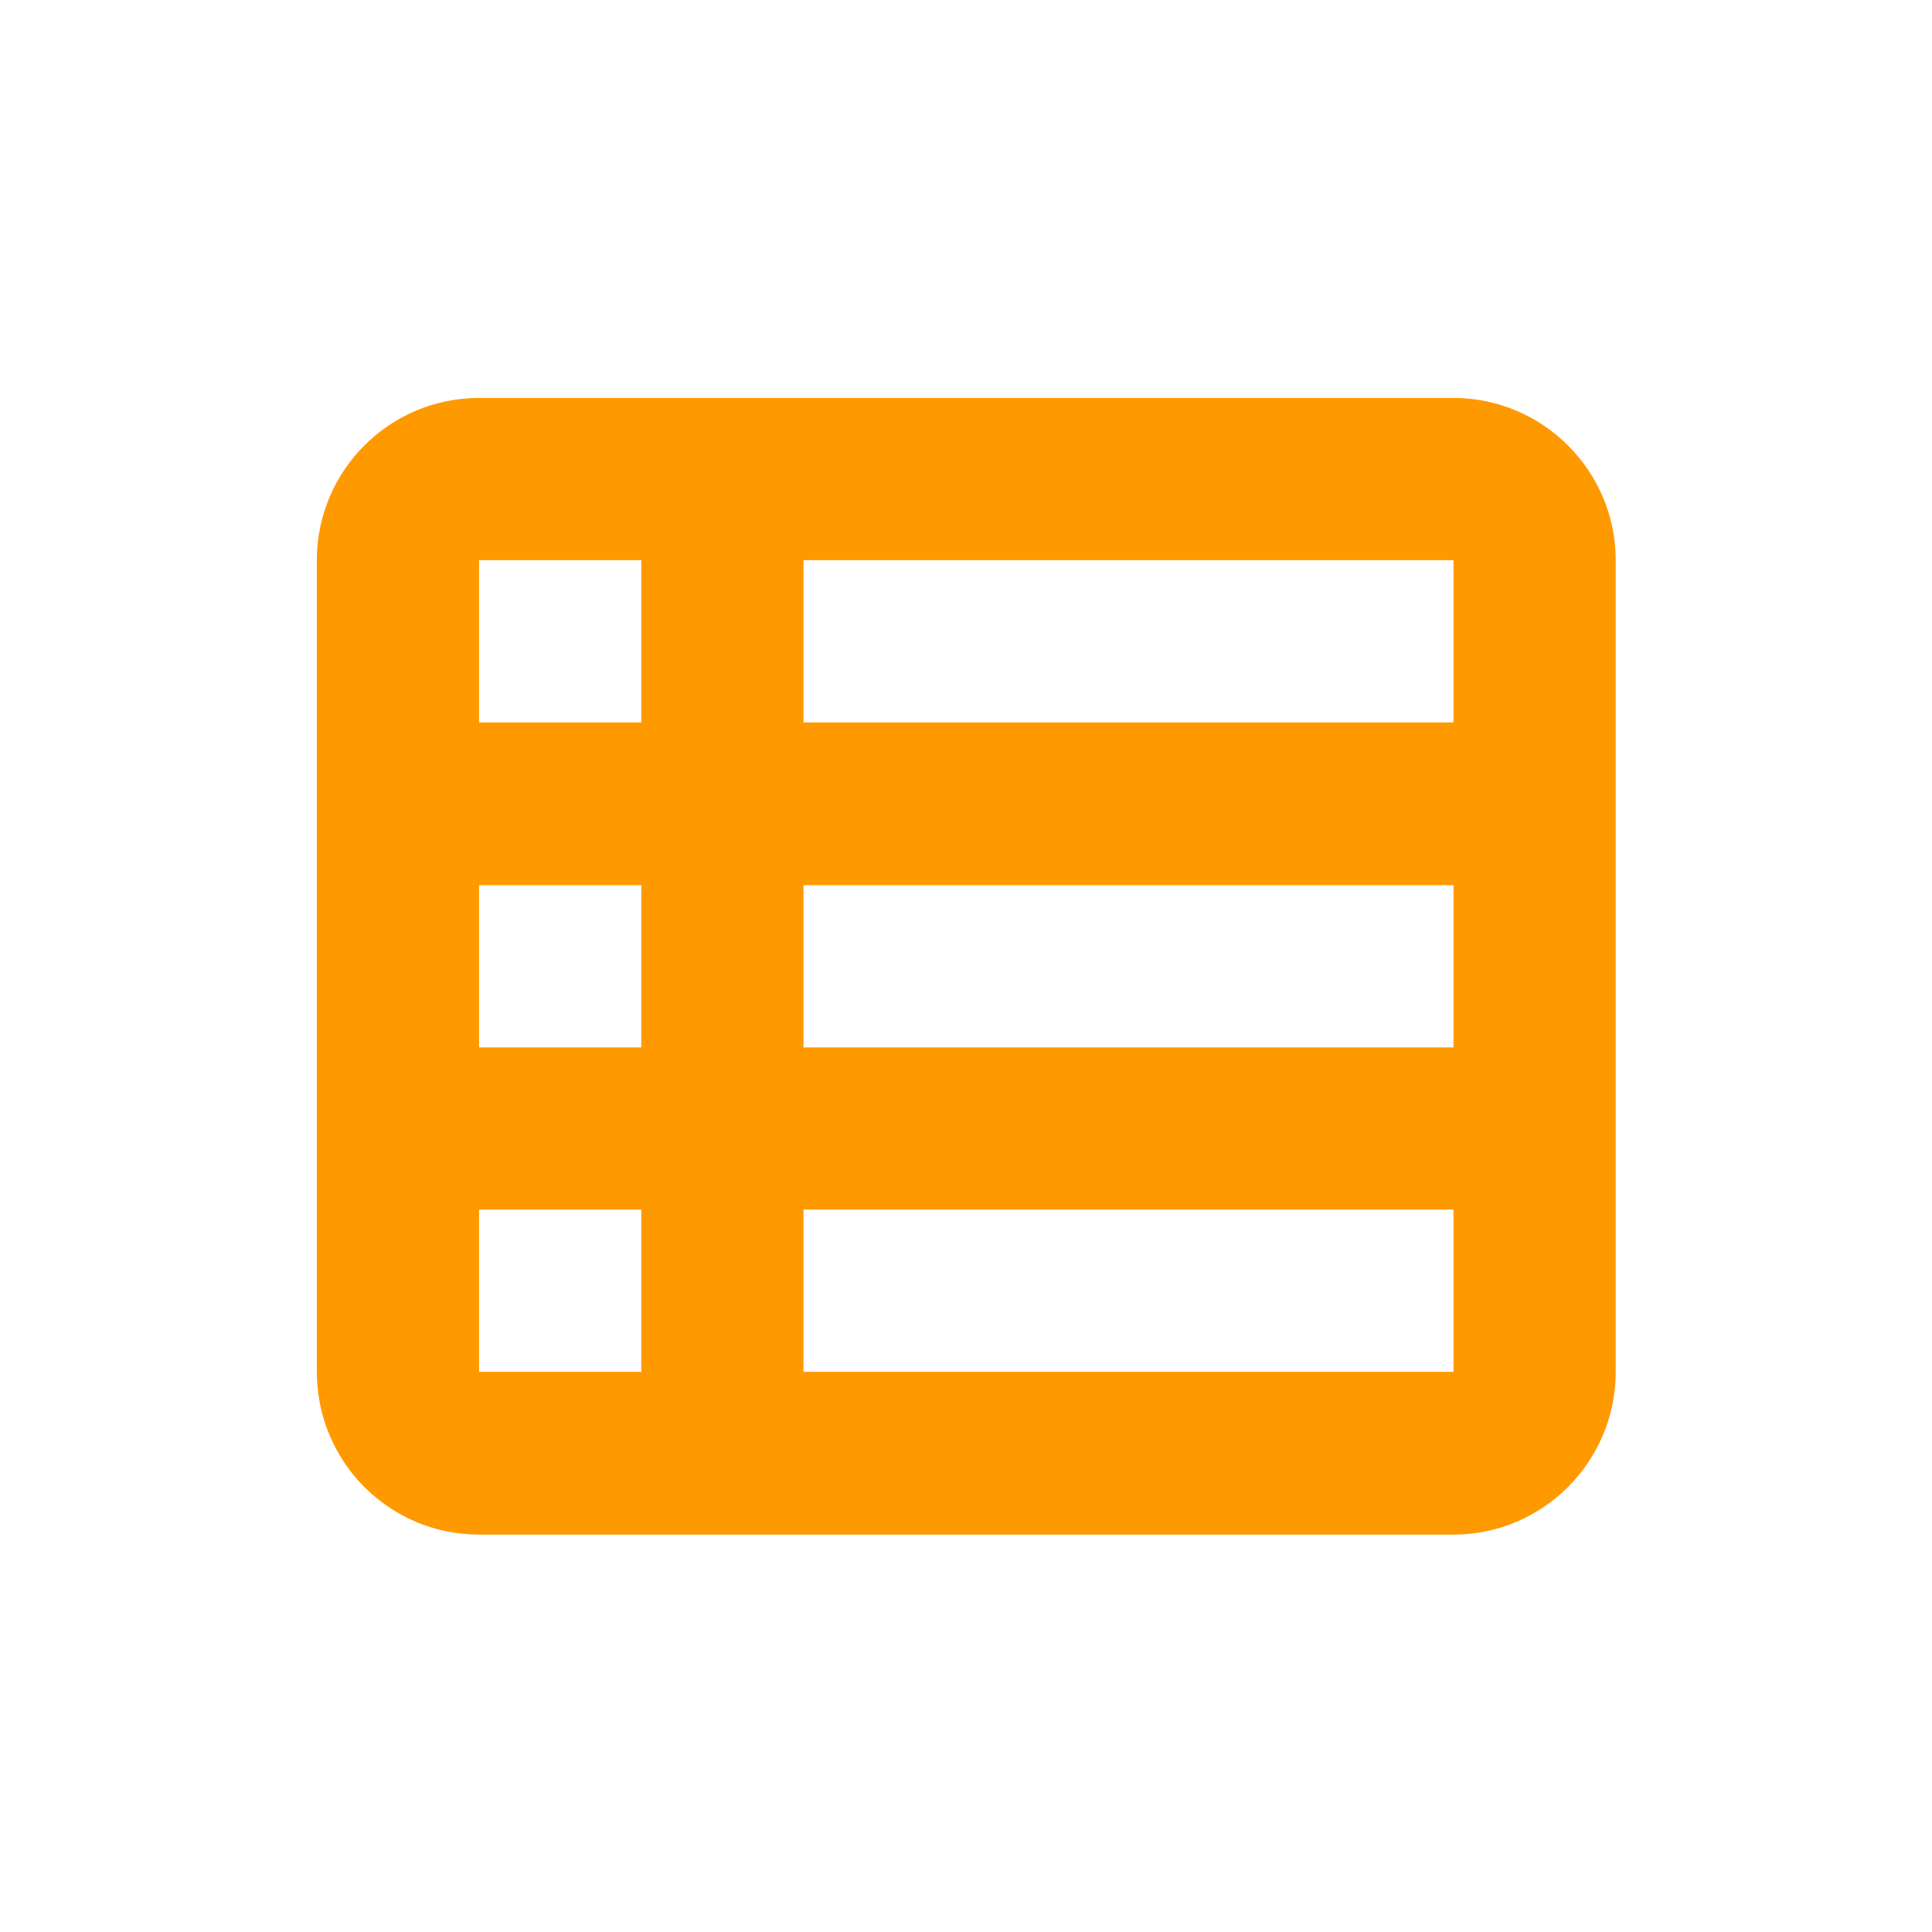 <svg xmlns:xlink="http://www.w3.org/1999/xlink" viewBox="0 0 3549 3549" style="shape-rendering:geometricPrecision; text-rendering:geometricPrecision; image-rendering:optimizeQuality; fill-rule:evenodd; clip-rule:evenodd" version="1.1" height="859px" width="859px" xml:space="preserve" xmlns="http://www.w3.org/2000/svg">
 <defs>
  <style type="text/css">
   
    .fil0 {fill:none}
    .fil1 {fill:#FF9900}
   
  </style>
 </defs>
 <g id="Ebene_x0020_1">
  <rect height="3549" width="3549" class="fil0"></rect>
  <path d="M582 1029c0,-164 133,-298 298,-298l1790 0c164,0 298,134 298,298l0 1491c0,165 -134,299 -298,299l-1790 0c-165,0 -298,-134 -298,-299l0 -1491zm298 0l0 298 298 0 0 -298 -298 0zm1790 0l-1194 0 0 298 1194 0 0 -298zm-1790 597l0 298 298 0 0 -298 -298 0zm1790 0l-1194 0 0 298 1194 0 0 -298zm-1790 596l0 298 298 0 0 -298 -298 0zm1790 0l-1194 0 0 298 1194 0 0 -298z" class="fil1" id="table-list-solid.svg"></path>
 </g>
</svg>
